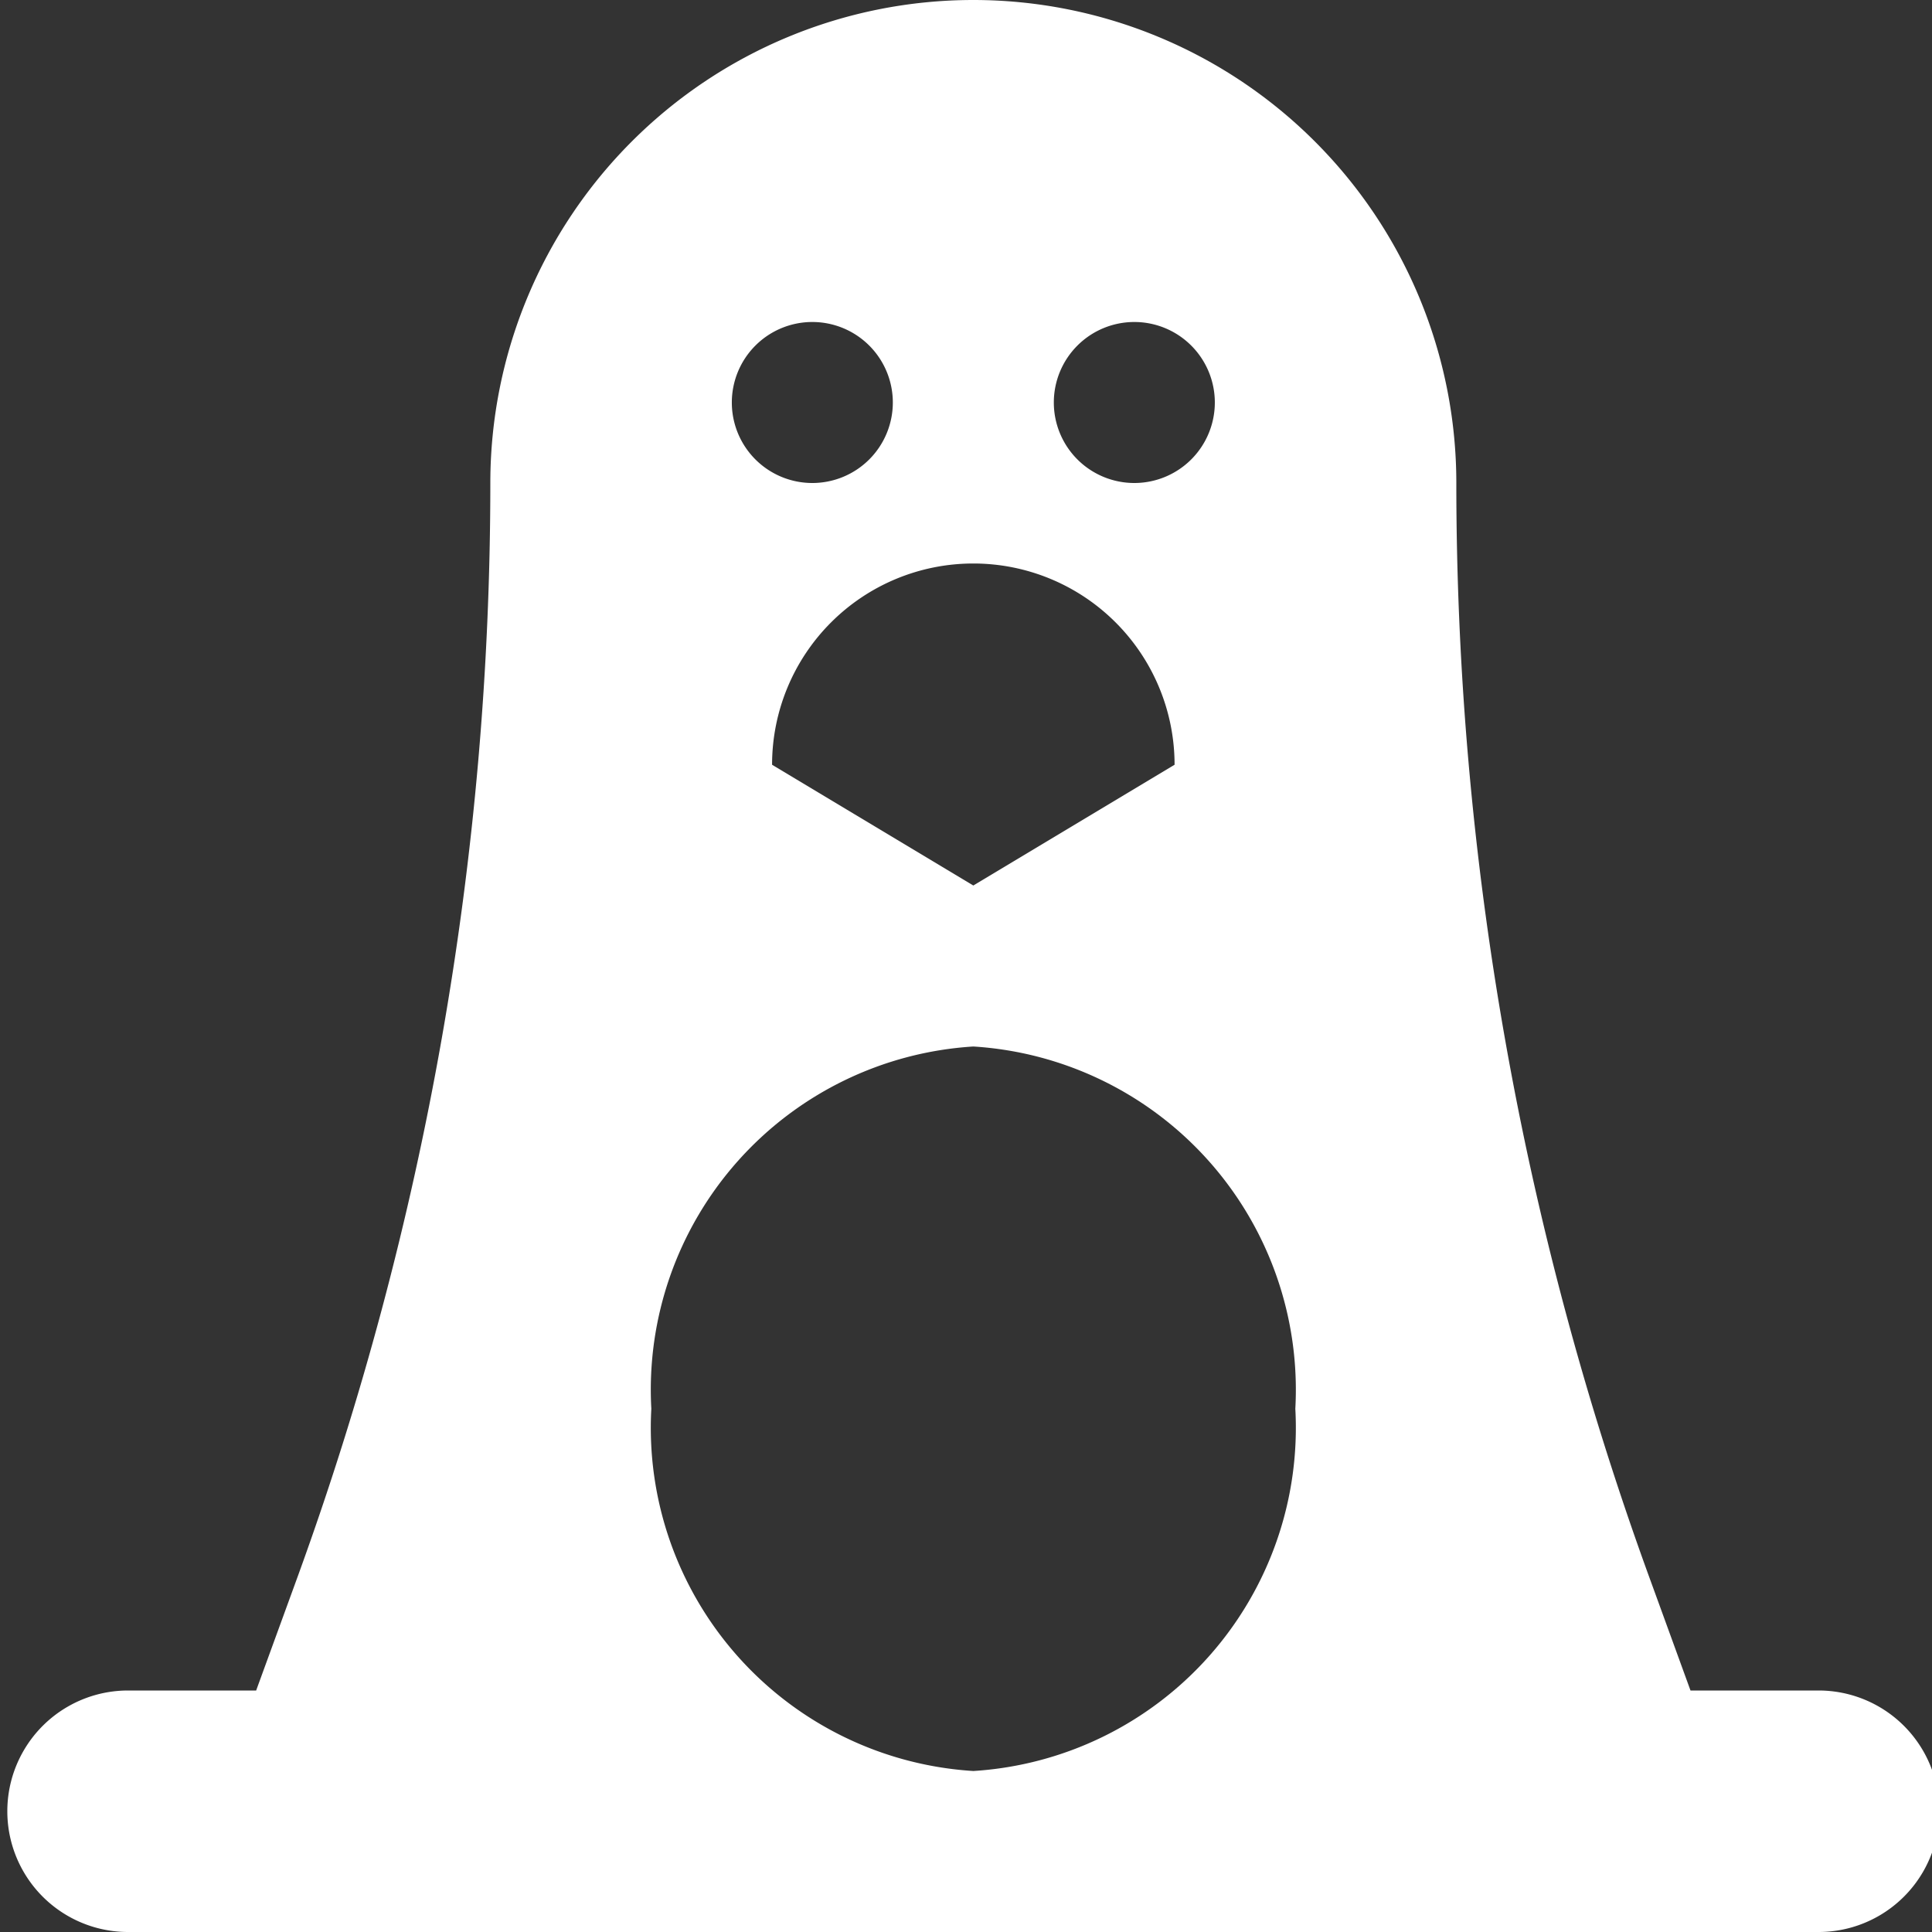 <svg xmlns="http://www.w3.org/2000/svg" width="30" height="30" viewBox="0 0 24 24"><rect x="0" y="0" width="24" height="24" fill="#333333" stroke="none"/><title>Media</title><g fill="White" id="penguin"><path id="penguin-2" data-name="penguin" d="M22.591,21H21l-.517-1.421A39.73,39.73,0,0,1,18.091,6a6,6,0,0,0-12,0A39.754,39.754,0,0,1,3.7,19.579L3.182,21H1.591a1.5,1.5,0,0,0,0,3h21a1.5,1.5,0,0,0,0-3Zm-8.5-17a1,1,0,1,1-1,1A1,1,0,0,1,14.091,4Zm.5,5.5-2.5,1.5-2.5-1.5a2.5,2.5,0,0,1,5,0ZM10.091,4a1,1,0,1,1-1,1A1,1,0,0,1,10.091,4Zm2,18a4.272,4.272,0,0,1-4-4.5,4.272,4.272,0,0,1,4-4.5,4.272,4.272,0,0,1,4,4.5A4.272,4.272,0,0,1,12.091,22Z"/></g></svg>